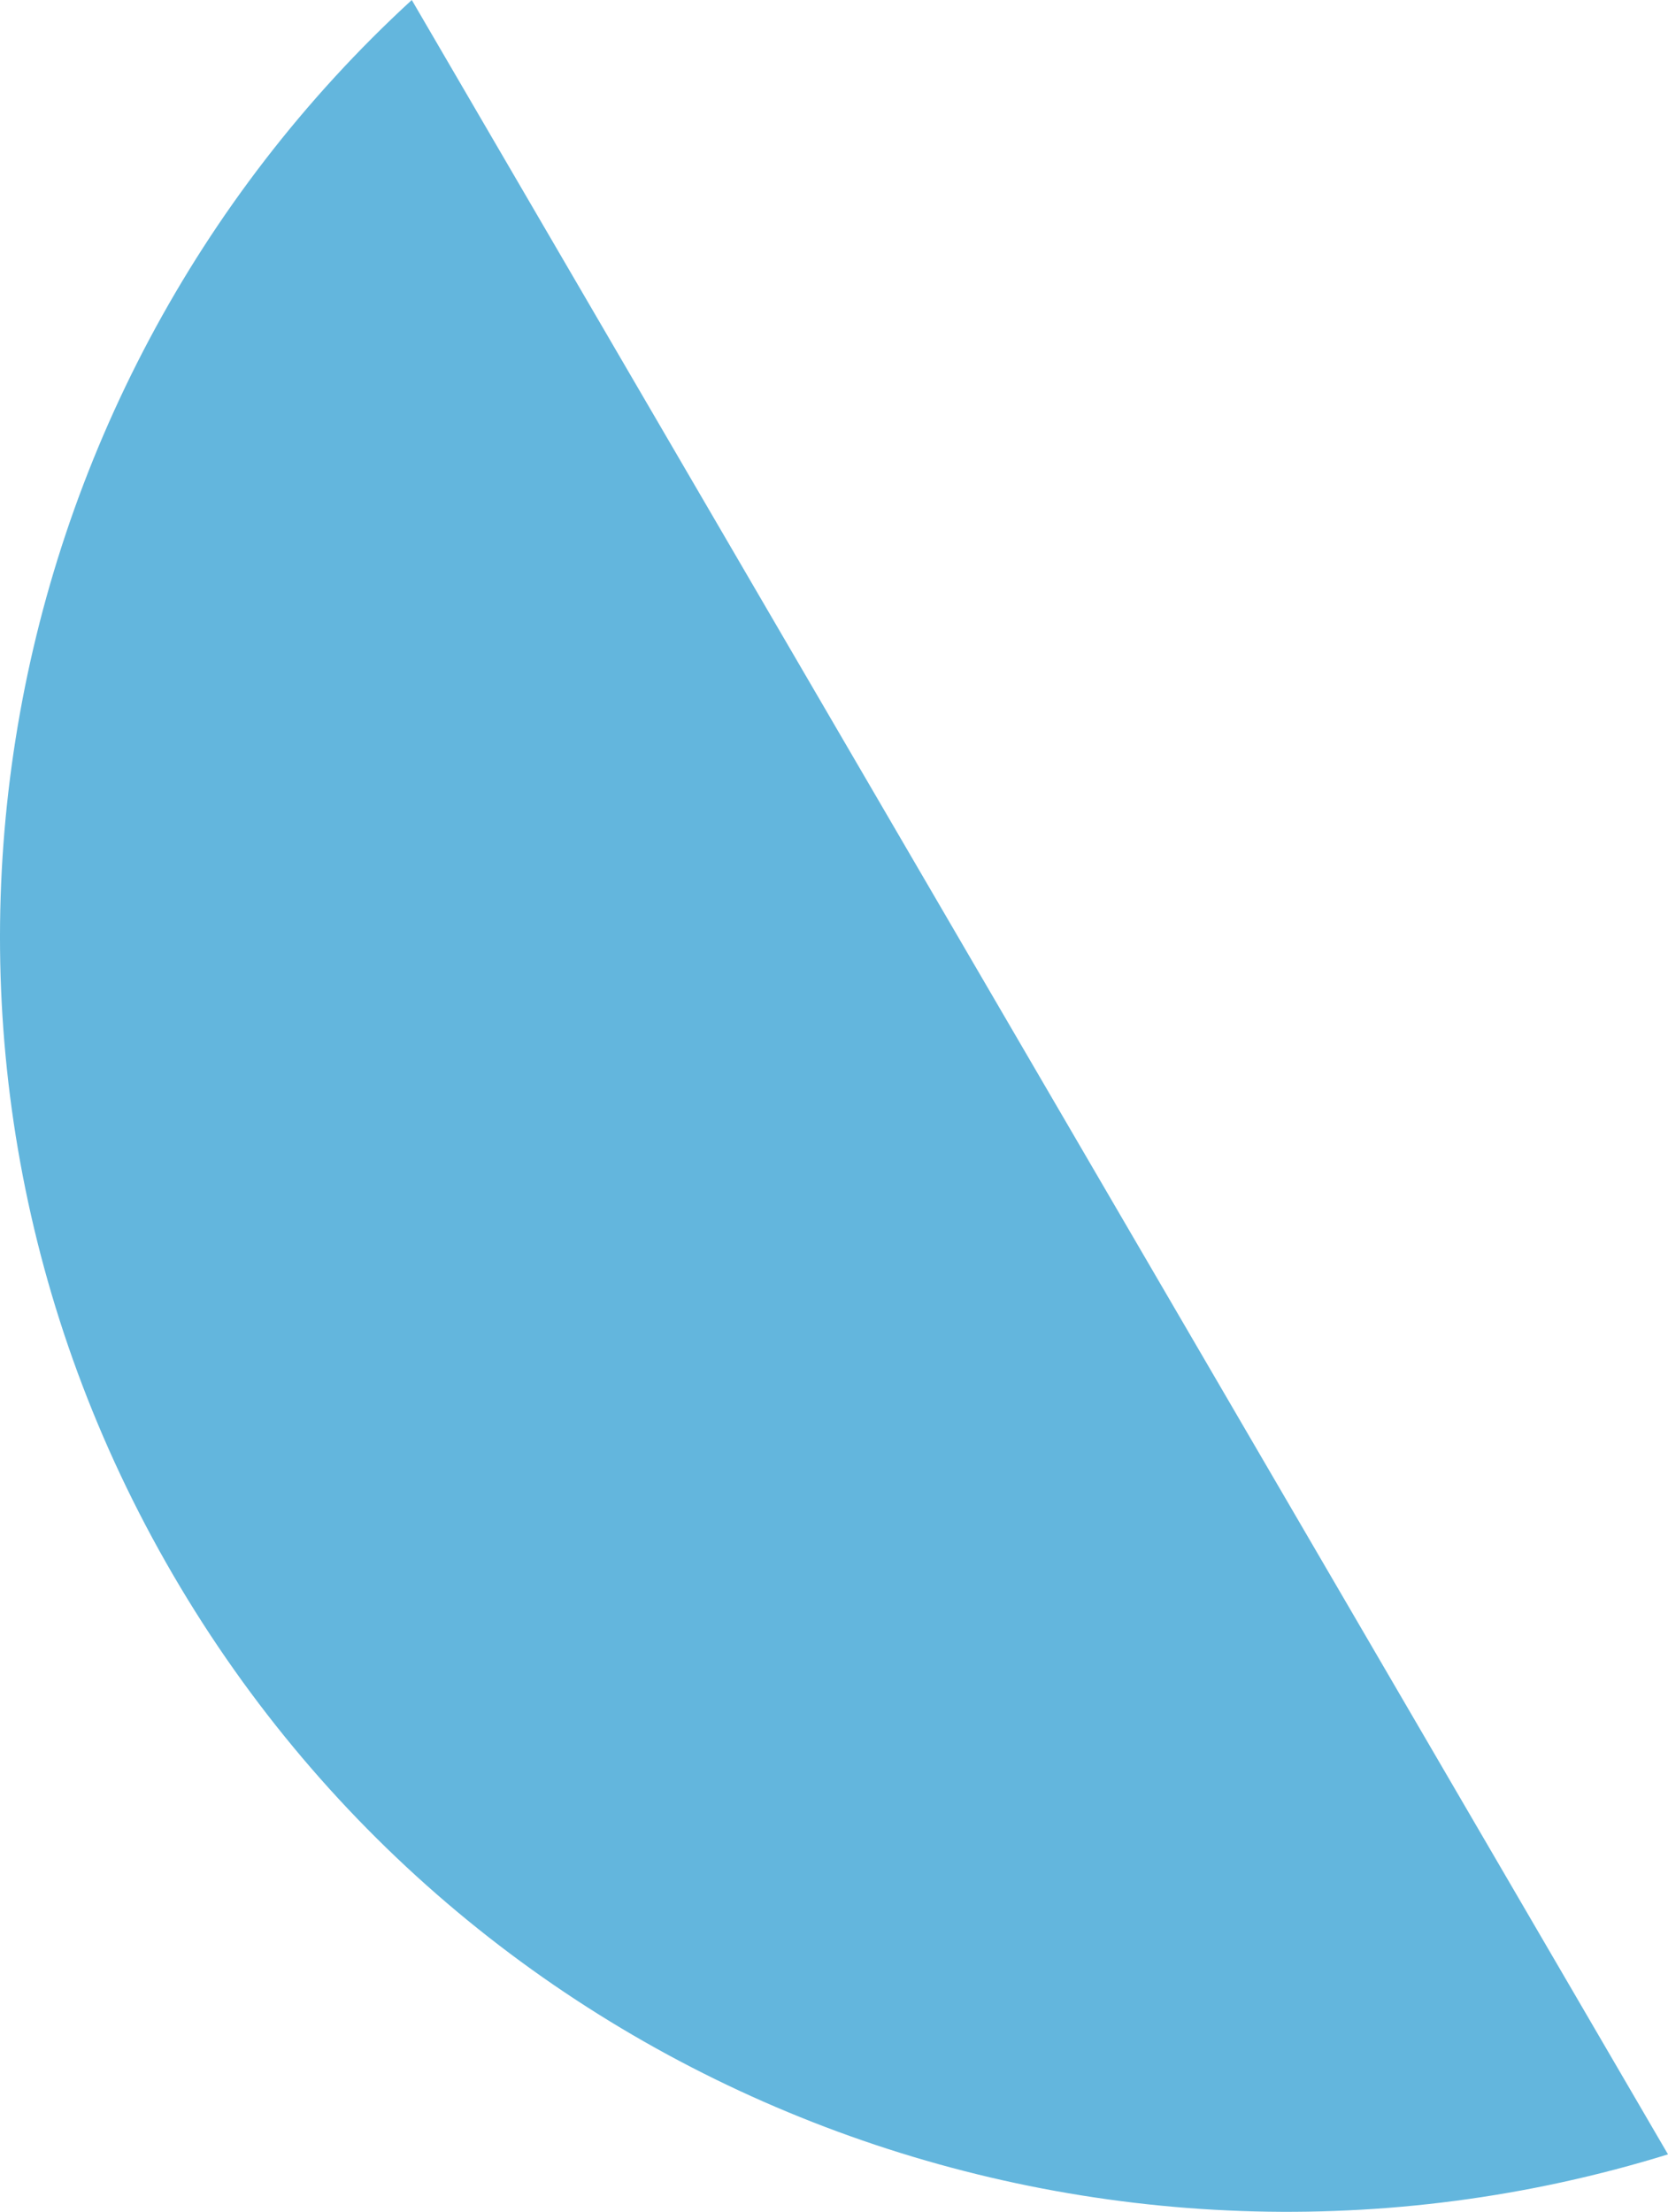 <svg width="224" height="297" viewBox="0 0 224 297" fill="none" xmlns="http://www.w3.org/2000/svg">
<path d="M23.239 211.468C-17.953 140.836 -2.624 53.194 55.299 0L224 289.284C148.645 312.587 64.43 282.099 23.239 211.468Z" fill="#63B6DD"/>
</svg>
